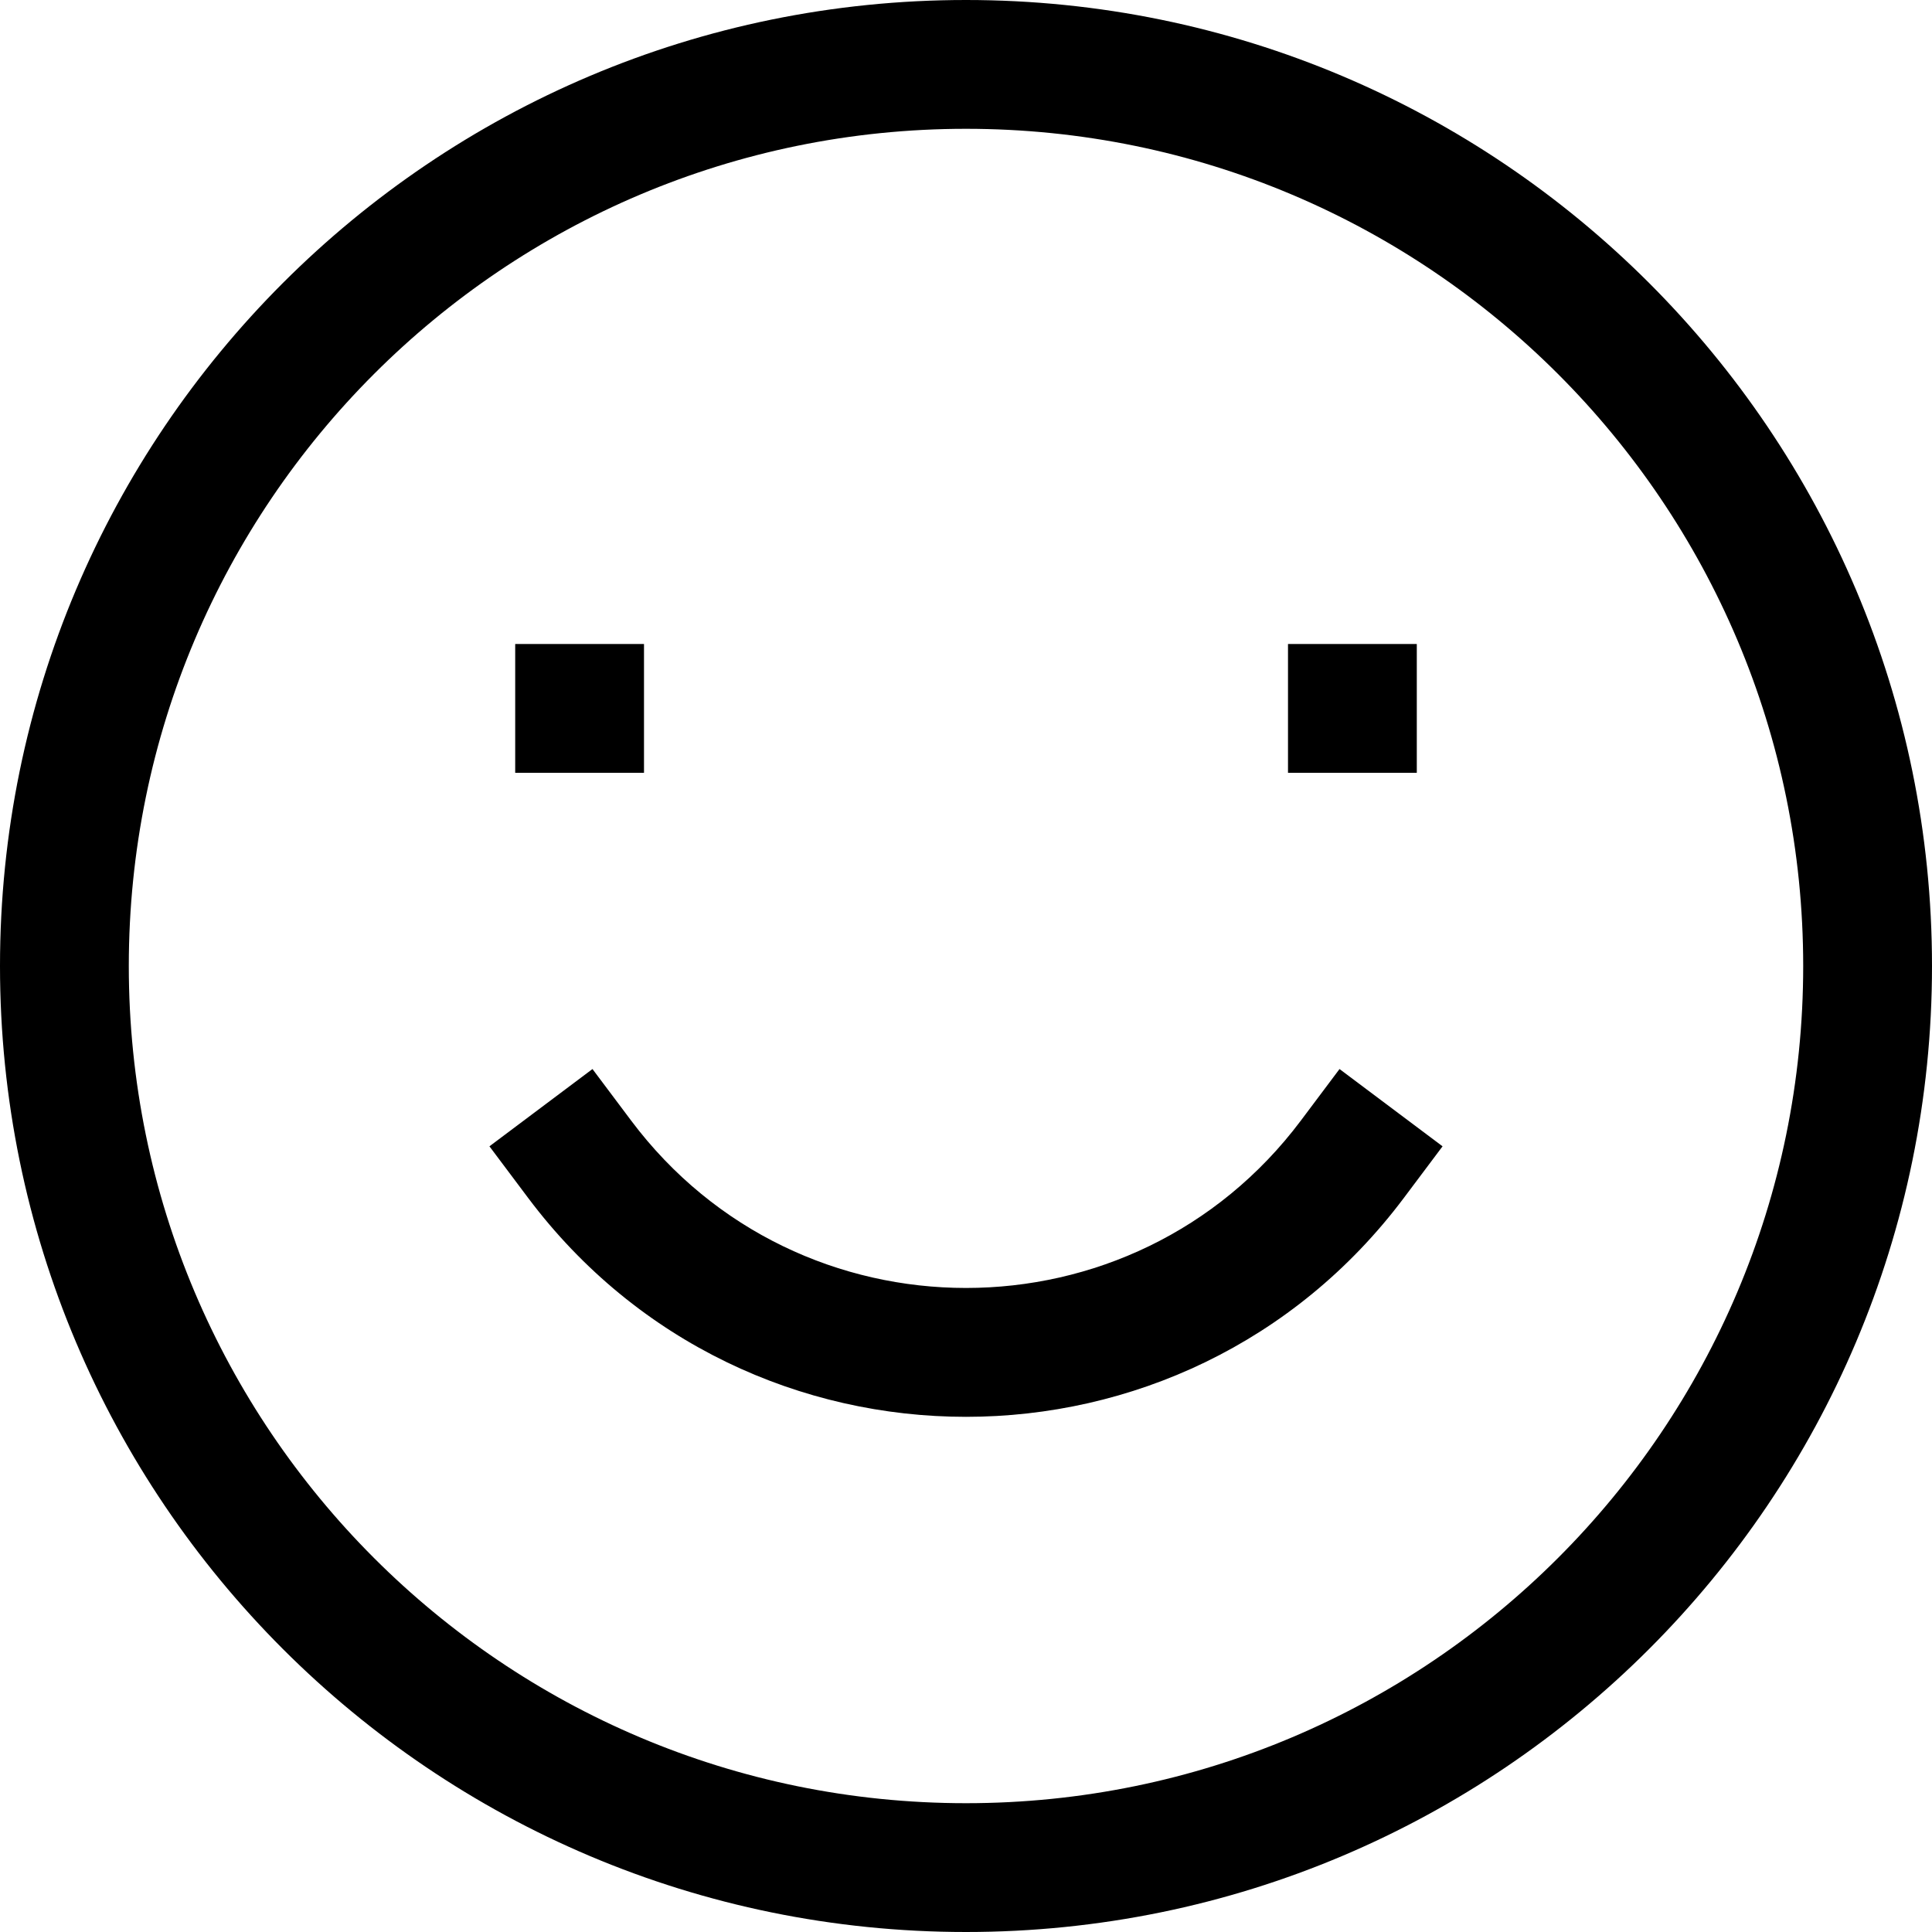 <?xml version="1.0" encoding="utf-8"?>
<svg width="800px" height="800px" viewBox="0 0 15 15" fill="none" xmlns="http://www.w3.org/2000/svg">
<path d="M4.9 8.7L4.6 8.3L3.8 8.9L4.1 9.3L4.9 8.7ZM10.9 9.3L11.2 8.9L10.4 8.3L10.1 8.7L10.9 9.3ZM7.5 14C3.91 14 1 11.09 1 7.5H0C0 11.642 3.358 15 7.5 15V14ZM14 7.5C14 11.09 11.09 14 7.5 14V15C11.642 15 15 11.642 15 7.5H14ZM7.5 1C11.09 1 14 3.91 14 7.5H15C15 3.358 11.642 0 7.5 0V1ZM7.5 0C3.358 0 0 3.358 0 7.5H1C1 3.91 3.91 1 7.5 1V0ZM4 6H5V5H4V6ZM10 6H11V5H10V6ZM10.1 8.7C8.8 10.433 6.2 10.433 4.9 8.7L4.1 9.3C5.8 11.567 9.2 11.567 10.9 9.3L10.1 8.7Z" fill="#000000"/>
</svg>